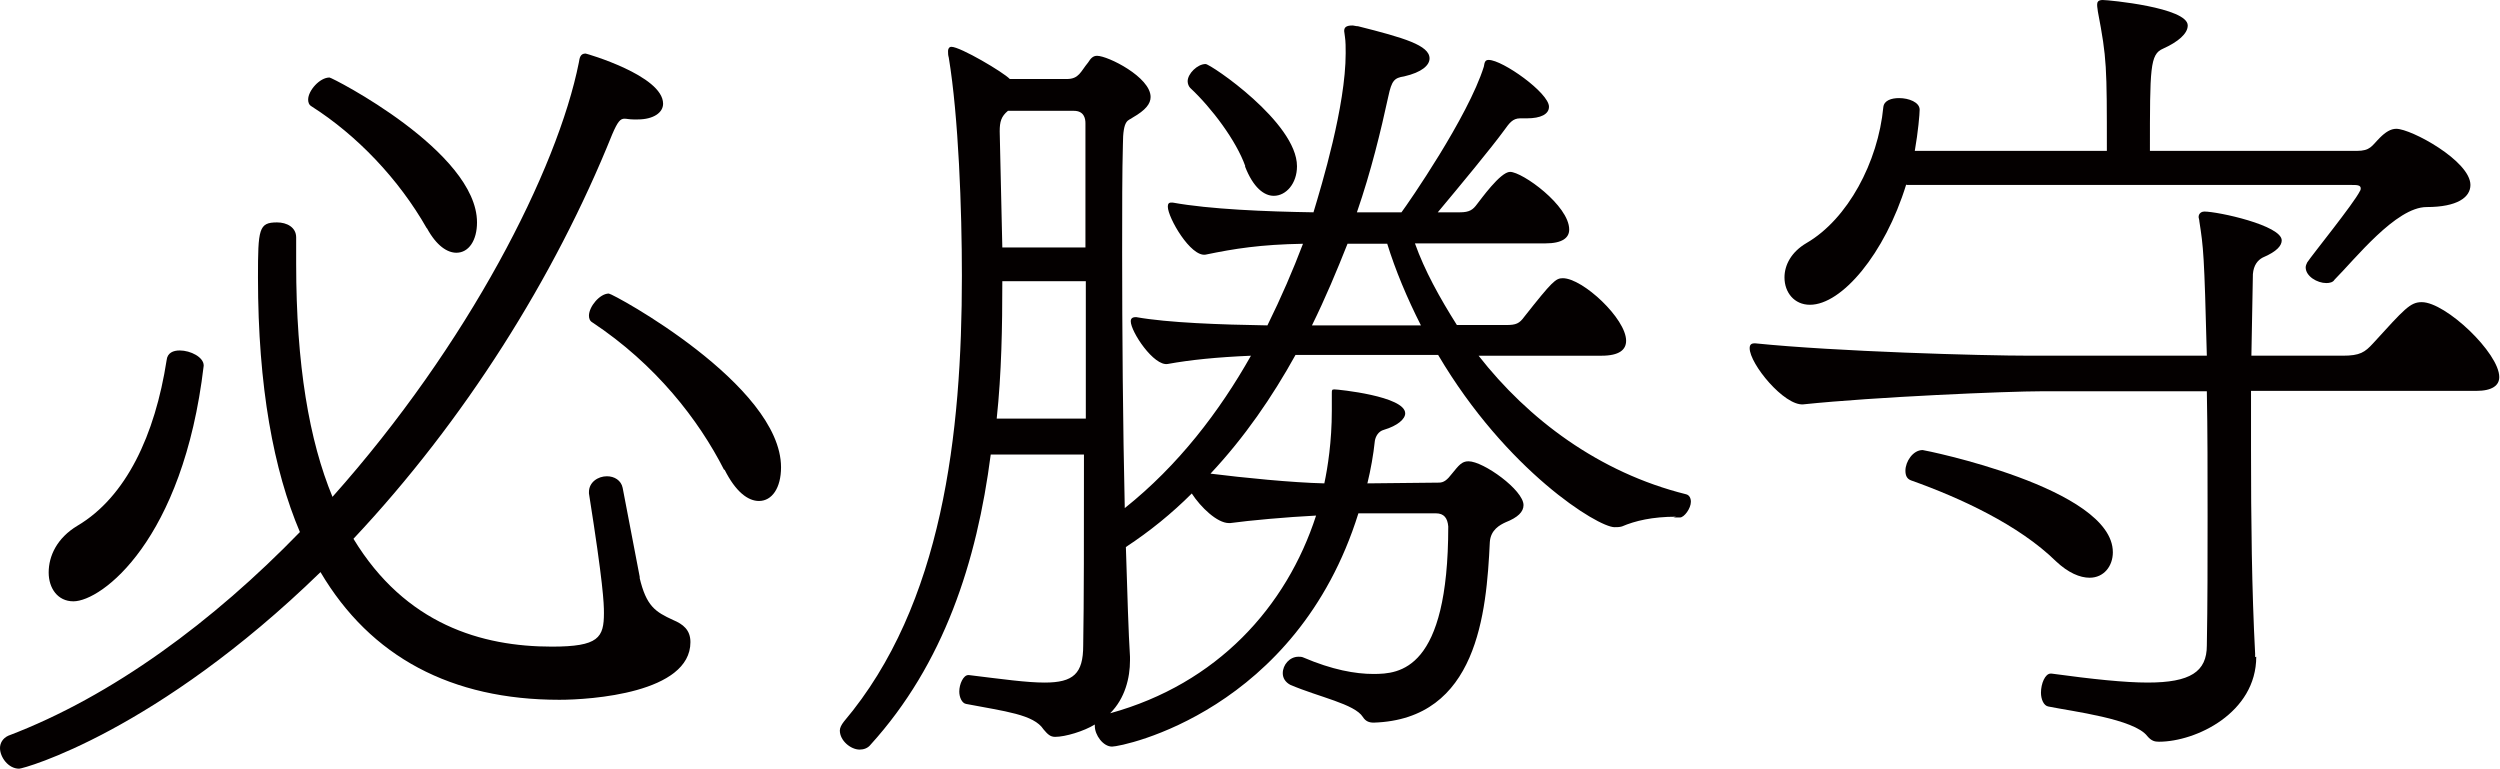 <?xml version="1.0" encoding="UTF-8"?>
<svg id="_レイヤー_1" data-name="レイヤー 1" xmlns="http://www.w3.org/2000/svg" viewBox="0 0 66.77 20.53">
  <defs>
    <style>
      .cls-1 {
        isolation: isolate;
      }

      .cls-2 {
        fill: #040000;
      }
    </style>
  </defs>
  <g class="cls-1">
    <path class="cls-2" d="M17.08,15.42c.18,.77,.42,.92,.9,1.14,.26,.11,.46,.26,.46,.59,0,1.36-2.66,1.54-3.5,1.54-2.88,0-5.04-1.14-6.38-3.41C4.18,19.54,.64,20.53,.51,20.53c-.29,0-.51-.31-.51-.55,0-.13,.07-.26,.22-.33,2.79-1.06,5.48-3.06,7.79-5.44-.7-1.65-1.12-3.87-1.12-6.8,0-1.3,.02-1.47,.51-1.47,.26,0,.51,.13,.51,.4v.7c0,2.71,.35,4.73,.97,6.23,3.63-4.07,6.01-8.74,6.58-11.6,.02-.13,.04-.24,.18-.24,.02,0,2.07,.59,2.07,1.34,0,.24-.26,.42-.68,.42h-.11c-.11,0-.18-.02-.24-.02-.11,0-.18,.07-.33,.42-1.54,3.83-3.96,7.66-6.91,10.8,1.39,2.29,3.43,2.88,5.3,2.88,1.25,0,1.39-.24,1.39-.9,0-.26-.02-.79-.4-3.19v-.04c0-.26,.24-.42,.48-.42,.2,0,.38,.11,.42,.31l.46,2.4ZM5.44,9.77c-.55,4.67-2.73,6.29-3.48,6.29-.42,0-.66-.35-.66-.77,0-.44,.22-.92,.77-1.25,1.3-.77,2.07-2.42,2.38-4.42,.02-.2,.18-.26,.35-.26,.29,0,.64,.18,.64,.4v.02Zm5.96-3.67c-.75-1.32-1.87-2.49-3.08-3.26-.07-.04-.09-.11-.09-.18,0-.24,.31-.59,.57-.59,.07,0,3.94,1.98,3.94,3.87,0,.48-.22,.81-.55,.81-.24,0-.53-.18-.79-.66Zm7.94,6.45c-.68-1.34-1.83-2.82-3.52-3.94-.07-.04-.09-.11-.09-.18,0-.24,.29-.59,.53-.59,.11,0,4.6,2.44,4.6,4.64,0,.55-.24,.9-.59,.9-.29,0-.62-.24-.92-.84Z"/>
    <path class="cls-2" d="M44.77,13.8c-.64,0-1.1,.11-1.45,.26-.07,.02-.13,.02-.2,.02-.44,0-2.88-1.5-4.71-4.6h-3.81c-.62,1.12-1.36,2.2-2.27,3.17,.88,.11,2.18,.24,3.04,.26,.09-.42,.2-1.12,.2-1.94v-.46c0-.09,0-.11,.07-.11,.09,0,1.89,.18,1.89,.64,0,.15-.2,.33-.57,.44-.15,.04-.22,.18-.24,.29-.04,.38-.11,.77-.2,1.14l1.91-.02c.13,0,.22-.07,.35-.24,.18-.22,.26-.33,.44-.33,.4,0,1.47,.77,1.47,1.17,0,.18-.15,.33-.48,.46-.15,.07-.4,.2-.42,.53-.09,1.89-.33,4.73-3.1,4.82-.13,0-.22-.04-.29-.15-.22-.35-1.17-.53-1.94-.86-.13-.07-.2-.18-.2-.31,0-.22,.18-.44,.42-.44,.04,0,.09,0,.13,.02,.77,.33,1.39,.44,1.87,.44,.7,0,2-.09,2-3.94-.02-.22-.11-.35-.33-.35h-2.07c-1.65,5.28-6.29,6.23-6.58,6.23-.24,0-.46-.31-.46-.55v-.04c-.29,.18-.79,.33-1.06,.33-.13,0-.2-.07-.31-.2-.26-.4-1.03-.48-2.07-.68-.11-.02-.18-.18-.18-.33,0-.2,.11-.44,.24-.44h.02c.9,.11,1.54,.2,2.02,.2,.77,0,1.03-.24,1.03-.99,.02-1.12,.02-3.04,.02-5.1h-2.49c-.37,2.86-1.25,5.59-3.21,7.75-.07,.09-.18,.13-.29,.13-.24,0-.53-.24-.53-.51,0-.07,.04-.15,.11-.24,2.64-3.12,3.15-7.7,3.15-11.9,0-1.78-.09-4.25-.35-5.83-.02-.07-.02-.11-.02-.18,0-.04,.02-.11,.09-.11,.24,0,1.39,.68,1.56,.86h1.52c.33,0,.37-.2,.57-.44,.07-.11,.13-.18,.24-.18,.29,0,1.43,.57,1.43,1.1,0,.18-.13,.35-.48,.55-.11,.09-.26,.02-.26,.73-.02,.7-.02,1.72-.02,2.86,0,2.09,.02,4.67,.07,6.84,1.43-1.14,2.53-2.58,3.37-4.07-.92,.04-1.61,.11-2.22,.22-.37,.07-.99-.86-.99-1.14,0-.07,.04-.11,.13-.11h.02c.84,.15,2.24,.2,3.5,.22,.37-.75,.68-1.47,.95-2.18-1.14,.02-1.83,.13-2.6,.29-.4,.07-1.01-.99-1.01-1.28,0-.07,.02-.11,.09-.11h.04c.99,.18,2.49,.24,3.76,.26,.22-.73,.86-2.84,.86-4.25,0-.15,0-.31-.02-.44,0-.04-.02-.11-.02-.15,0-.09,.04-.15,.22-.15,.04,0,.09,.02,.15,.02,1.23,.31,1.91,.51,1.91,.86,0,.18-.2,.37-.68,.48-.26,.04-.33,.11-.42,.53-.2,.92-.46,2-.84,3.1h1.19c.18-.24,1.78-2.55,2.2-3.89,.02-.13,.04-.18,.13-.18,.37,0,1.61,.88,1.61,1.25,0,.2-.22,.31-.59,.31h-.18c-.2,0-.29,.13-.42,.31-.35,.48-1.17,1.47-1.78,2.2h.59c.26,0,.35-.07,.46-.22,.09-.11,.62-.86,.88-.86,.33,0,1.58,.9,1.58,1.54,0,.22-.18,.37-.64,.37h-3.48c.26,.73,.66,1.45,1.12,2.18h1.32c.26,0,.35-.04,.48-.22,.75-.95,.84-1.03,1.03-1.03,.53,0,1.69,1.08,1.69,1.67,0,.24-.18,.4-.66,.4h-3.28c1.32,1.69,3.21,3.12,5.54,3.7,.09,.02,.13,.11,.13,.2,0,.18-.18,.42-.29,.42h-.18Zm-15.78-6.29h-2.22c0,1.21-.02,2.46-.15,3.67h2.38v-3.67Zm0-4.22c0-.13-.04-.33-.31-.33h-1.76c-.18,.15-.22,.29-.22,.55l.07,3.1h2.22V3.28Zm1.19,14.35c0,.46-.13,1.01-.53,1.41,2.86-.79,4.71-2.84,5.5-5.28-.79,.04-1.78,.13-2.29,.2h-.04c-.31,0-.75-.42-.99-.79-.53,.53-1.12,1.01-1.76,1.43,.04,1.28,.07,2.31,.11,2.93v.11Zm3.08-13.2c-.24-.68-.9-1.56-1.47-2.09-.04-.04-.07-.11-.07-.18,0-.2,.26-.46,.48-.46,.13,0,2.44,1.56,2.44,2.73,0,.46-.29,.79-.62,.79-.26,0-.55-.22-.77-.79Zm4.69,4.25c-.37-.73-.68-1.47-.9-2.18h-1.06c-.29,.73-.59,1.45-.95,2.18h2.9Z"/>
    <path class="cls-2" d="M60.26,17.54c0,1.5-1.61,2.27-2.6,2.27-.11,0-.2-.02-.31-.15-.35-.46-2-.66-2.64-.79-.13-.02-.2-.2-.2-.37,0-.24,.11-.51,.26-.51h.02c1.1,.15,1.96,.24,2.57,.24,1.14,0,1.58-.29,1.58-.99,.02-1.12,.02-2.29,.02-3.45s0-2.29-.02-3.34h-4.4c-.92,0-4.47,.15-6.38,.35-.51,.04-1.43-1.08-1.43-1.5,0-.09,.04-.13,.13-.13h.02c2.16,.22,6.03,.33,7.35,.33h4.71c-.07-2.73-.09-2.88-.2-3.59,0-.04-.02-.09-.02-.11,0-.11,.09-.15,.15-.15,.37,0,2.07,.37,2.07,.77,0,.13-.11,.29-.51,.46-.13,.07-.24,.2-.26,.44l-.04,2.18h2.44c.46,0,.59-.09,.81-.33,.84-.92,.99-1.1,1.3-1.1,.64,0,2.07,1.36,2.07,2,0,.22-.18,.37-.62,.37h-6.01v1.58c0,1.85,.02,3.74,.11,5.44v.09Zm-9.35-12.61c-.57,1.85-1.72,3.21-2.57,3.21-.42,0-.68-.33-.68-.73,0-.33,.18-.68,.59-.92,1.1-.64,1.91-2.16,2.05-3.63,.02-.18,.22-.24,.42-.24,.26,0,.55,.11,.55,.31,0,.11-.04,.59-.13,1.1h5.13c0-2.27,0-2.46-.24-3.72,0-.04-.02-.11-.02-.18s.02-.13,.15-.13c.15,0,2.27,.2,2.27,.68,0,.22-.26,.44-.66,.62-.35,.15-.35,.51-.35,2.73h5.52c.37,0,.4-.13,.62-.35,.15-.15,.29-.24,.44-.24,.4,0,1.98,.86,1.98,1.5,0,.33-.35,.59-1.17,.59s-1.91,1.39-2.46,1.94c-.04,.07-.13,.09-.22,.09-.24,0-.55-.18-.55-.42,0-.04,.02-.09,.04-.13,.13-.2,1.25-1.58,1.41-1.91,.02-.02,.02-.07,.02-.07,0-.09-.11-.09-.24-.09h-11.88Zm4,10.06c-.99-.97-2.55-1.69-3.87-2.16-.11-.04-.15-.13-.15-.26,0-.24,.2-.55,.46-.55,.04,0,5.08,1.01,5.08,2.73,0,.37-.24,.68-.62,.68-.26,0-.57-.13-.9-.44Z"/>
  </g>
</svg>